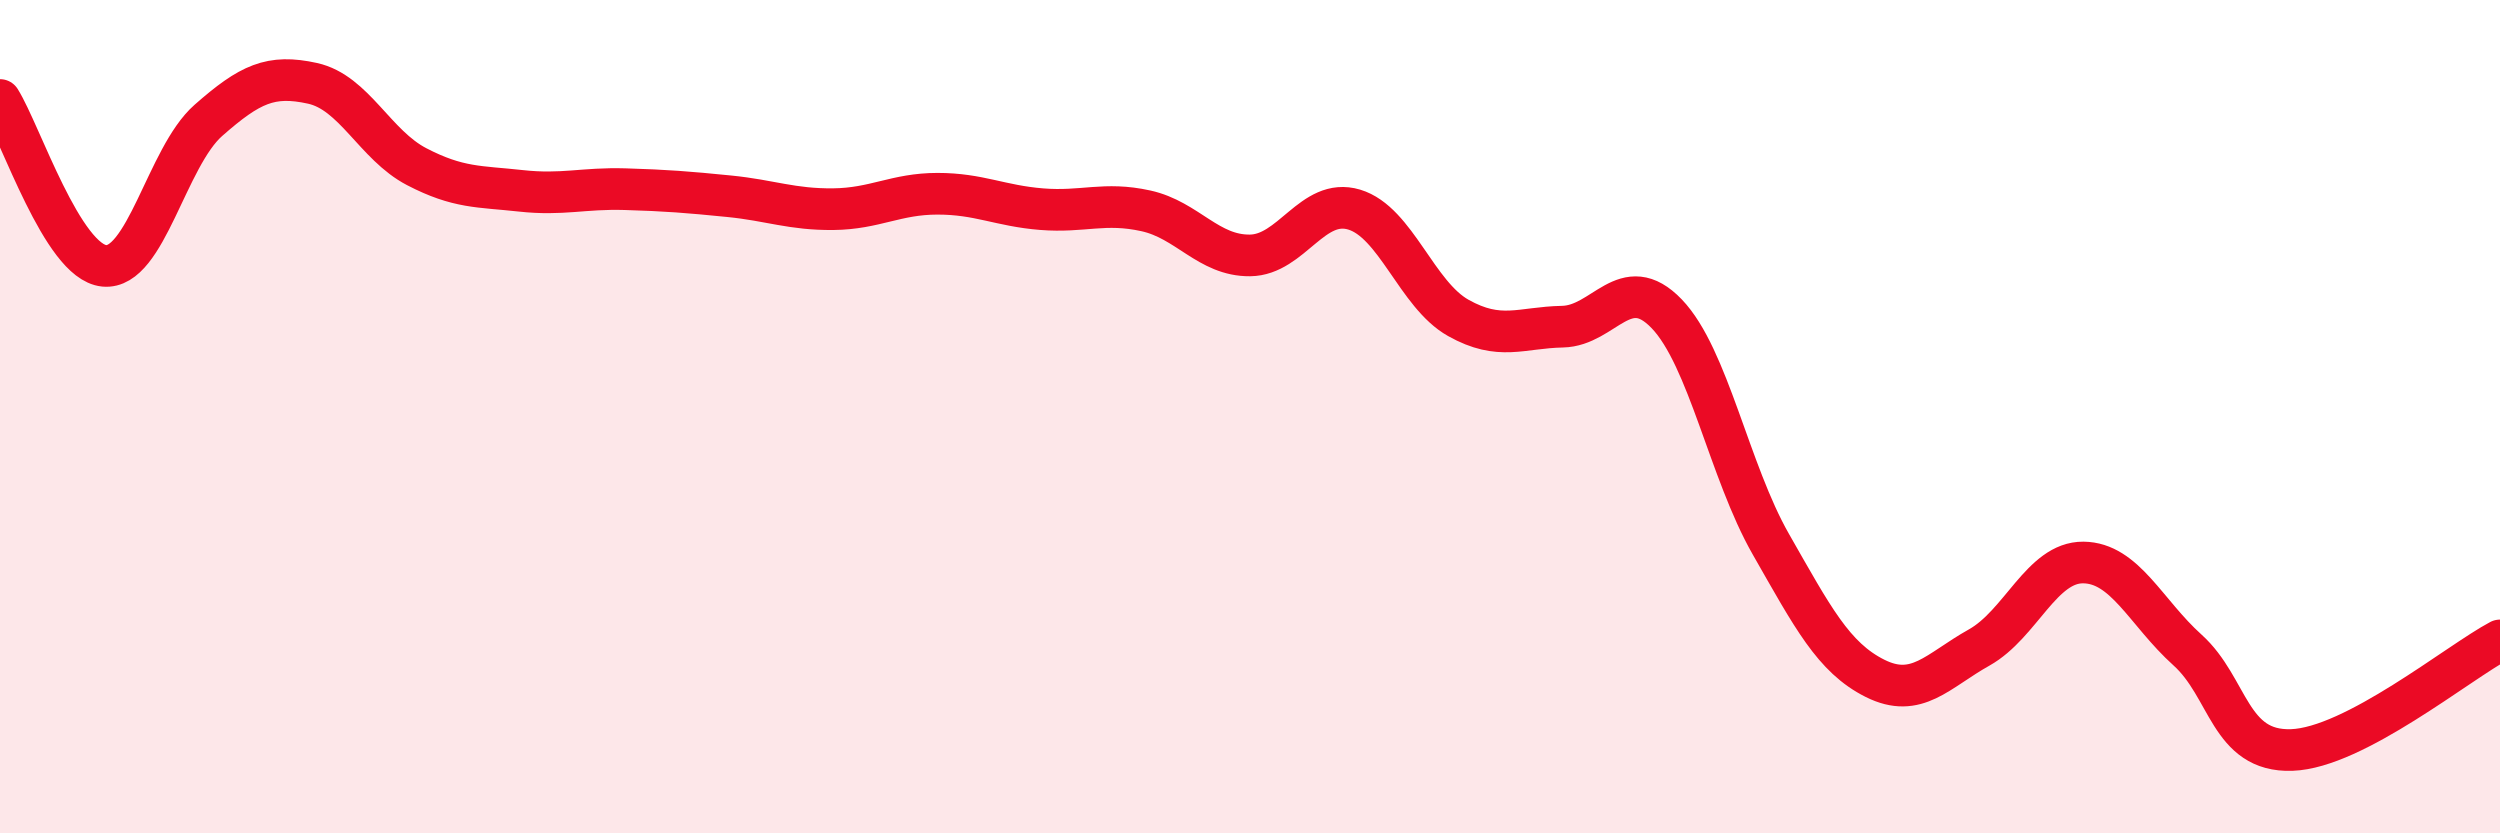
    <svg width="60" height="20" viewBox="0 0 60 20" xmlns="http://www.w3.org/2000/svg">
      <path
        d="M 0,2.4 C 0.5,3.2 1.5,6.28 2.5,6.38 C 3.5,6.48 4,3.77 5,2.89 C 6,2.01 6.5,1.78 7.5,2 C 8.5,2.22 9,3.48 10,4 C 11,4.52 11.5,4.47 12.5,4.58 C 13.5,4.69 14,4.51 15,4.54 C 16,4.57 16.5,4.61 17.5,4.71 C 18.5,4.81 19,5.03 20,5.02 C 21,5.01 21.5,4.65 22.5,4.65 C 23.5,4.65 24,4.94 25,5.02 C 26,5.1 26.5,4.84 27.5,5.06 C 28.5,5.28 29,6.14 30,6.13 C 31,6.12 31.5,4.73 32.5,5.03 C 33.5,5.33 34,7.07 35,7.63 C 36,8.19 36.5,7.86 37.5,7.84 C 38.5,7.82 39,6.49 40,7.53 C 41,8.57 41.5,11.31 42.5,13.06 C 43.5,14.81 44,15.78 45,16.28 C 46,16.78 46.5,16.1 47.5,15.54 C 48.5,14.98 49,13.49 50,13.5 C 51,13.51 51.5,14.7 52.5,15.6 C 53.5,16.5 53.5,18.05 55,18 C 56.5,17.95 59,15.9 60,15.37L60 20L0 20Z"
        fill="#EB0A25"
        opacity="0.1"
        stroke-linecap="round"
        stroke-linejoin="round"
      />
      <path
        d="M 0,2.4 C 0.5,3.2 1.5,6.28 2.5,6.38 C 3.5,6.48 4,3.77 5,2.89 C 6,2.01 6.5,1.78 7.5,2 C 8.5,2.22 9,3.48 10,4 C 11,4.52 11.5,4.47 12.5,4.58 C 13.5,4.69 14,4.51 15,4.54 C 16,4.57 16.5,4.61 17.5,4.71 C 18.5,4.81 19,5.03 20,5.02 C 21,5.01 21.5,4.65 22.5,4.65 C 23.5,4.65 24,4.94 25,5.02 C 26,5.1 26.5,4.84 27.5,5.06 C 28.5,5.28 29,6.14 30,6.13 C 31,6.12 31.5,4.73 32.5,5.03 C 33.5,5.33 34,7.07 35,7.63 C 36,8.19 36.5,7.86 37.5,7.84 C 38.5,7.82 39,6.49 40,7.53 C 41,8.57 41.5,11.31 42.5,13.06 C 43.5,14.81 44,15.78 45,16.28 C 46,16.78 46.5,16.1 47.5,15.54 C 48.5,14.98 49,13.49 50,13.5 C 51,13.51 51.5,14.7 52.5,15.6 C 53.5,16.5 53.5,18.05 55,18 C 56.5,17.95 59,15.9 60,15.37"
        stroke="#EB0A25"
        stroke-width="1"
        fill="none"
        stroke-linecap="round"
        stroke-linejoin="round"
      />
    </svg>
  